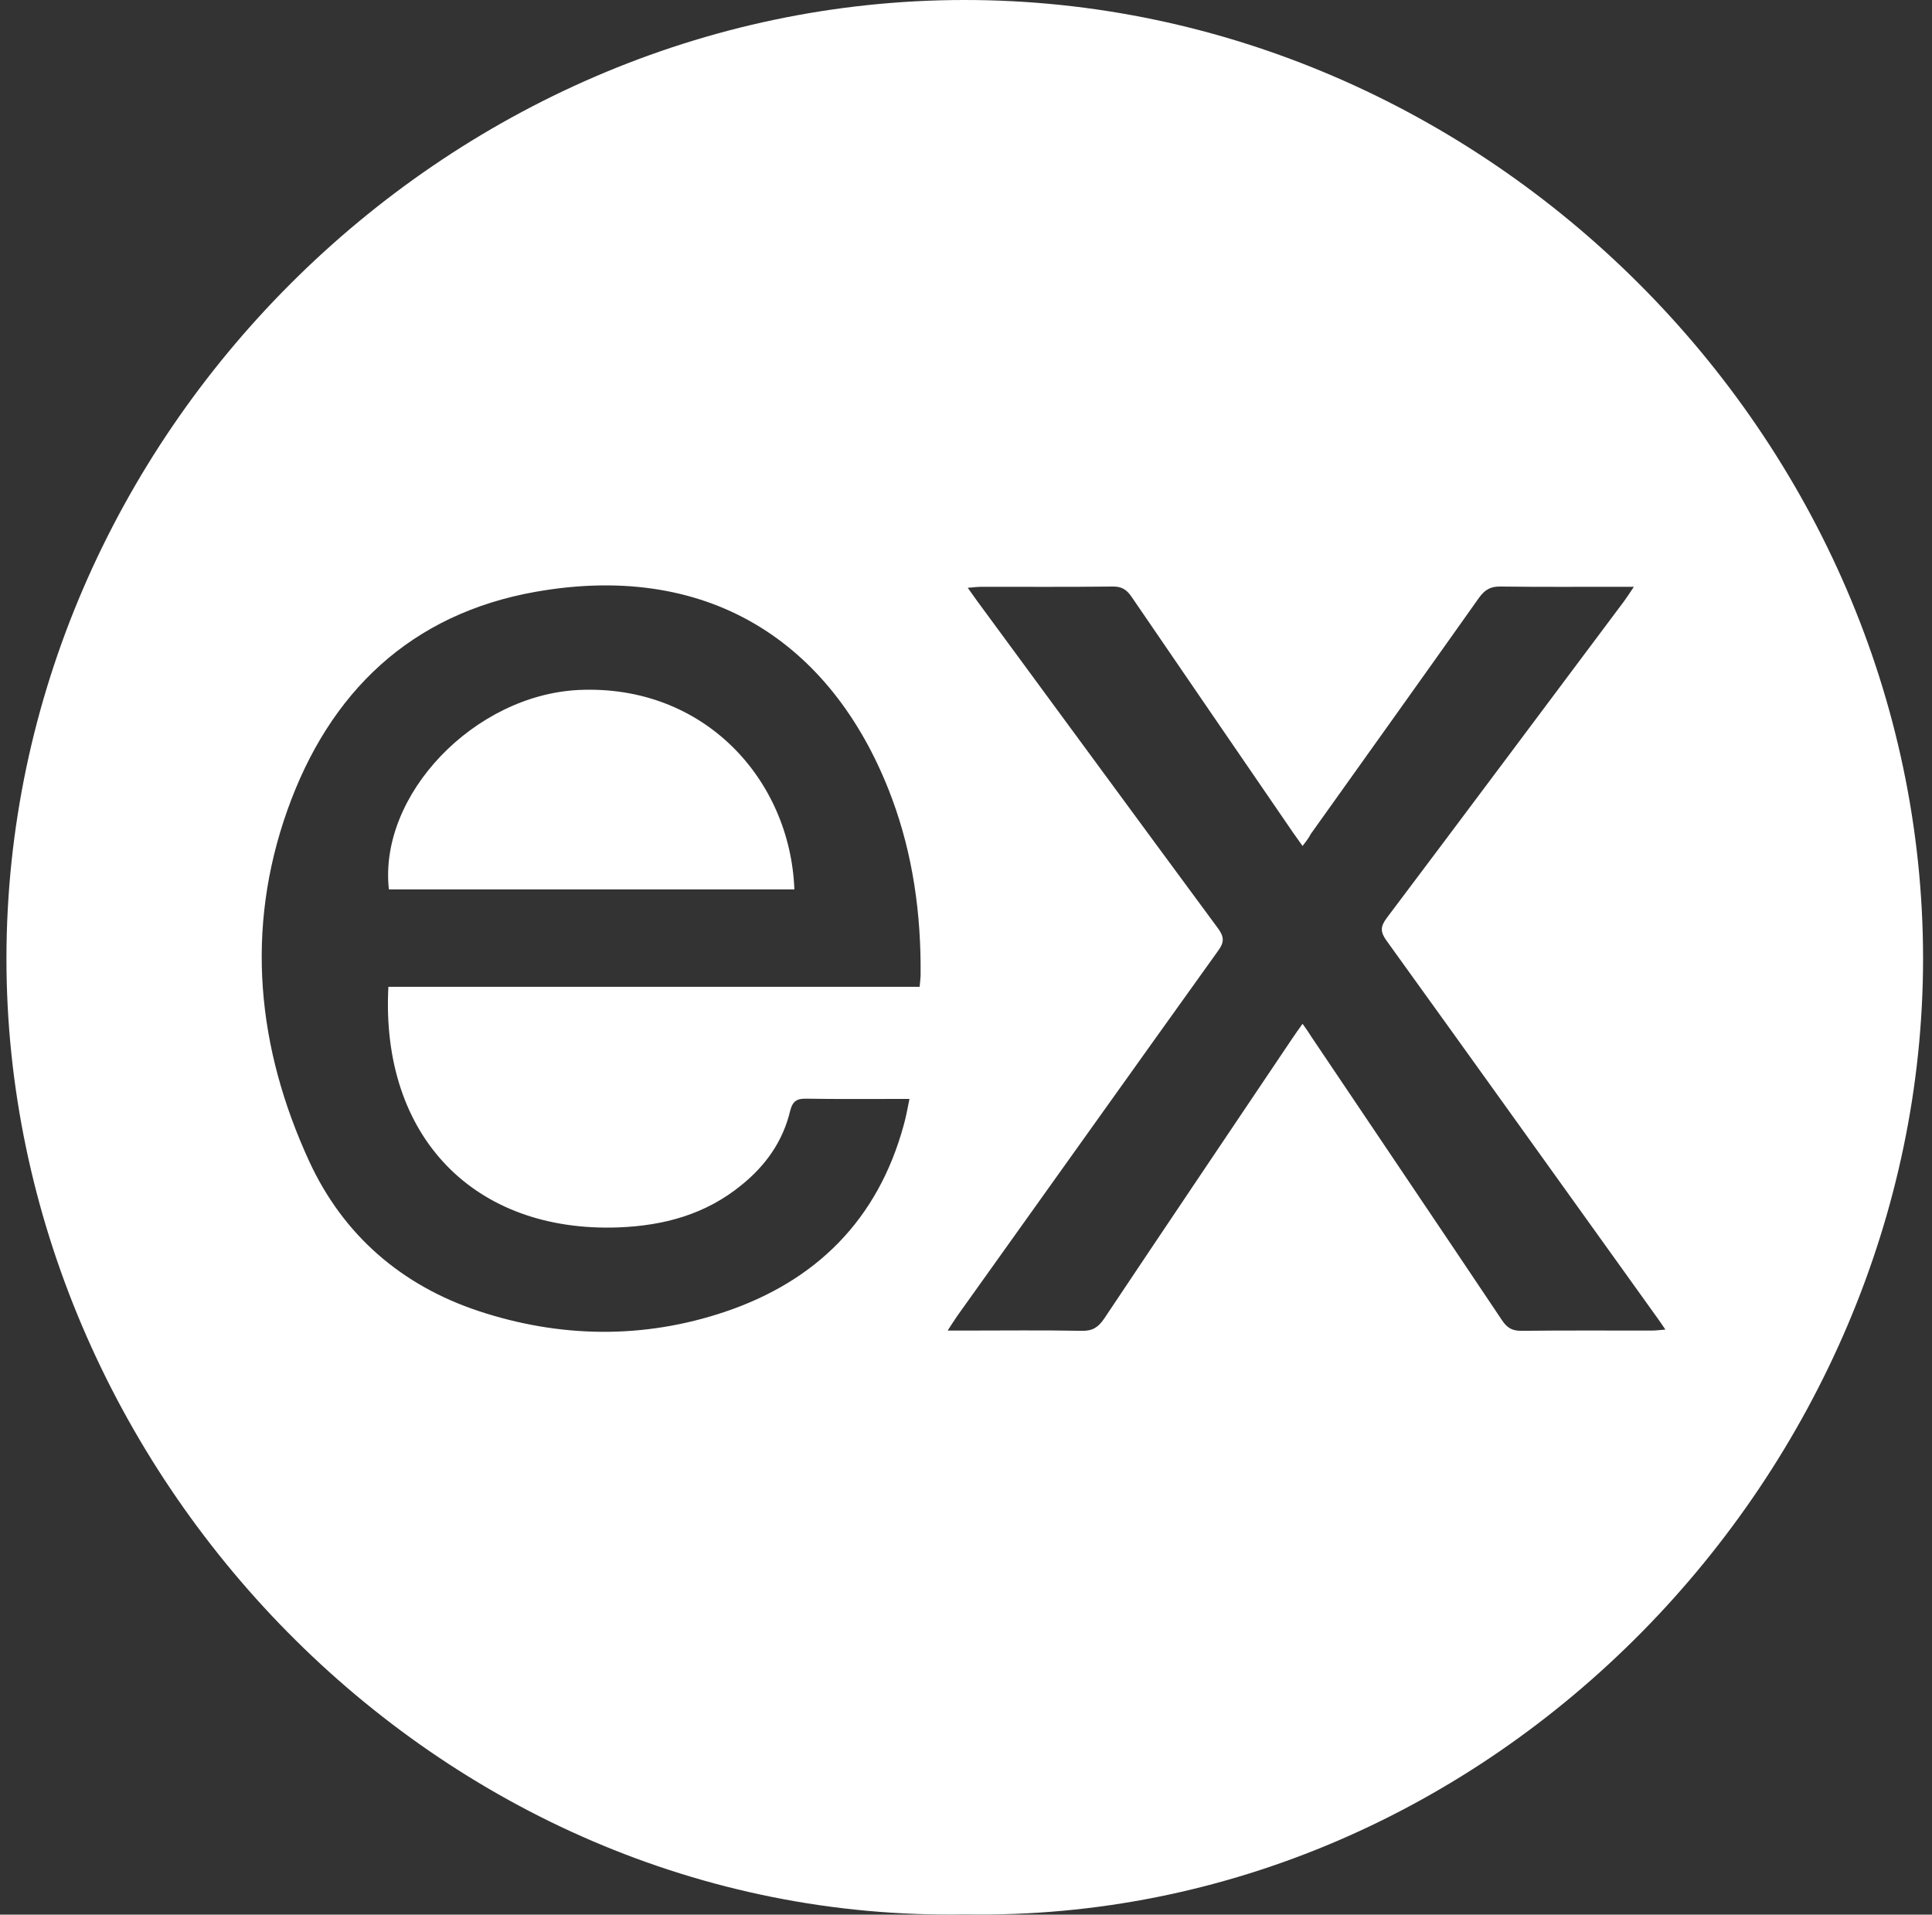 <?xml version="1.0" encoding="utf-8"?>
<!-- Generator: Adobe Illustrator 25.3.1, SVG Export Plug-In . SVG Version: 6.00 Build 0)  -->
<svg version="1.1" id="Layer_1" xmlns="http://www.w3.org/2000/svg" xmlns:xlink="http://www.w3.org/1999/xlink" x="0px" y="0px"
	 viewBox="0 0 779 772" style="enable-background:new 0 0 779 772;" xml:space="preserve">
<rect x="0" y="0" width="779" height="772" fill="#333333" stroke="none"/>
<style type="text/css">
	.st0{fill:#FFFFFF;}
</style>
<g>
	<path class="st0" d="M389.2,771.9C176.2,775.7,2.5,593.2,2.6,386.4C2.7,176.4,179,0.1,388.8,0c210.1-0.1,386.5,176.4,386.6,386.4
		C775.4,593.2,601.8,775.5,389.2,771.9z M156.6,397.9c71.5,0,142.7,0,214.2,0c0.2-2.2,0.4-3.6,0.4-5.1c0.2-24.3-3.1-48.2-11.6-71
		c-22.5-60.3-71.4-95.9-143.5-83.2c-50.5,8.9-83.3,40.5-100.2,88c-17.1,48.1-12.3,95.9,8.8,141.7c13.7,29.7,37.2,50,68.2,60.3
		c32.9,10.9,66.6,11.4,99.5,0.3c36.7-12.4,61.6-37.1,72-75.3c0.9-3.2,1.5-6.5,2.3-10.5c-2.4,0-4,0-5.6,0c-12,0-24,0.1-35.9-0.1
		c-3.8-0.1-5.6,0.9-6.6,4.9c-2.9,12.2-9.8,22-19.6,29.9c-14.5,11.9-31.4,16.4-49.7,17.1C191.3,497,153.4,458.4,156.6,397.9z
		 M525.2,341.1c-1.4-2-2.6-3.6-3.7-5.2c-21.7-31.7-43.5-63.4-65.2-95.2c-2-3-4.1-4.3-7.8-4.2c-17.5,0.2-35.1,0.1-52.6,0.1
		c-1.6,0-3.2,0.2-5.7,0.4c1.6,2.3,2.6,3.7,3.7,5.2c32.4,44,64.7,88.1,97.2,132.1c2.5,3.4,2.6,5.6,0.1,9
		c-35.2,49.1-70.2,98.3-105.3,147.4c-1.1,1.6-2.1,3.2-3.8,5.8c2.9,0,4.7,0,6.5,0c15.9,0,31.7-0.2,47.6,0.1c4.3,0.1,6.6-1.4,9-4.9
		c25.1-37.6,50.4-75.1,75.6-112.6c1.3-2,2.8-4,4.4-6.3c1.6,2.2,2.6,3.7,3.6,5.3c25.6,38.1,51.3,76.1,76.8,114.2c2,3,4,4.3,7.7,4.3
		c17.5-0.2,35.1-0.1,52.6-0.1c1.6,0,3.2-0.2,5.6-0.4c-1.5-2.2-2.5-3.7-3.6-5.2c-36.3-50.6-72.5-101.2-108.9-151.7
		c-2.5-3.5-2.4-5.6,0.1-9c32.1-42.6,63.9-85.3,95.9-128c1.1-1.5,2.1-3.1,3.8-5.6c-2.9,0-4.5,0-6.2,0c-15.9,0-31.7,0.1-47.6-0.1
		c-4.1-0.1-6.4,1.4-8.7,4.6c-22.5,31.8-45.2,63.5-67.8,95.2C527.8,337.7,526.7,339.2,525.2,341.1z"/>
	<path class="st0" d="M320.3,358.6c-54.5,0-109,0-163.5,0c-4.2-38.2,34.5-78.4,76.6-80.4C283.9,275.9,318.6,314.3,320.3,358.6z"/>
</g>
</svg>
